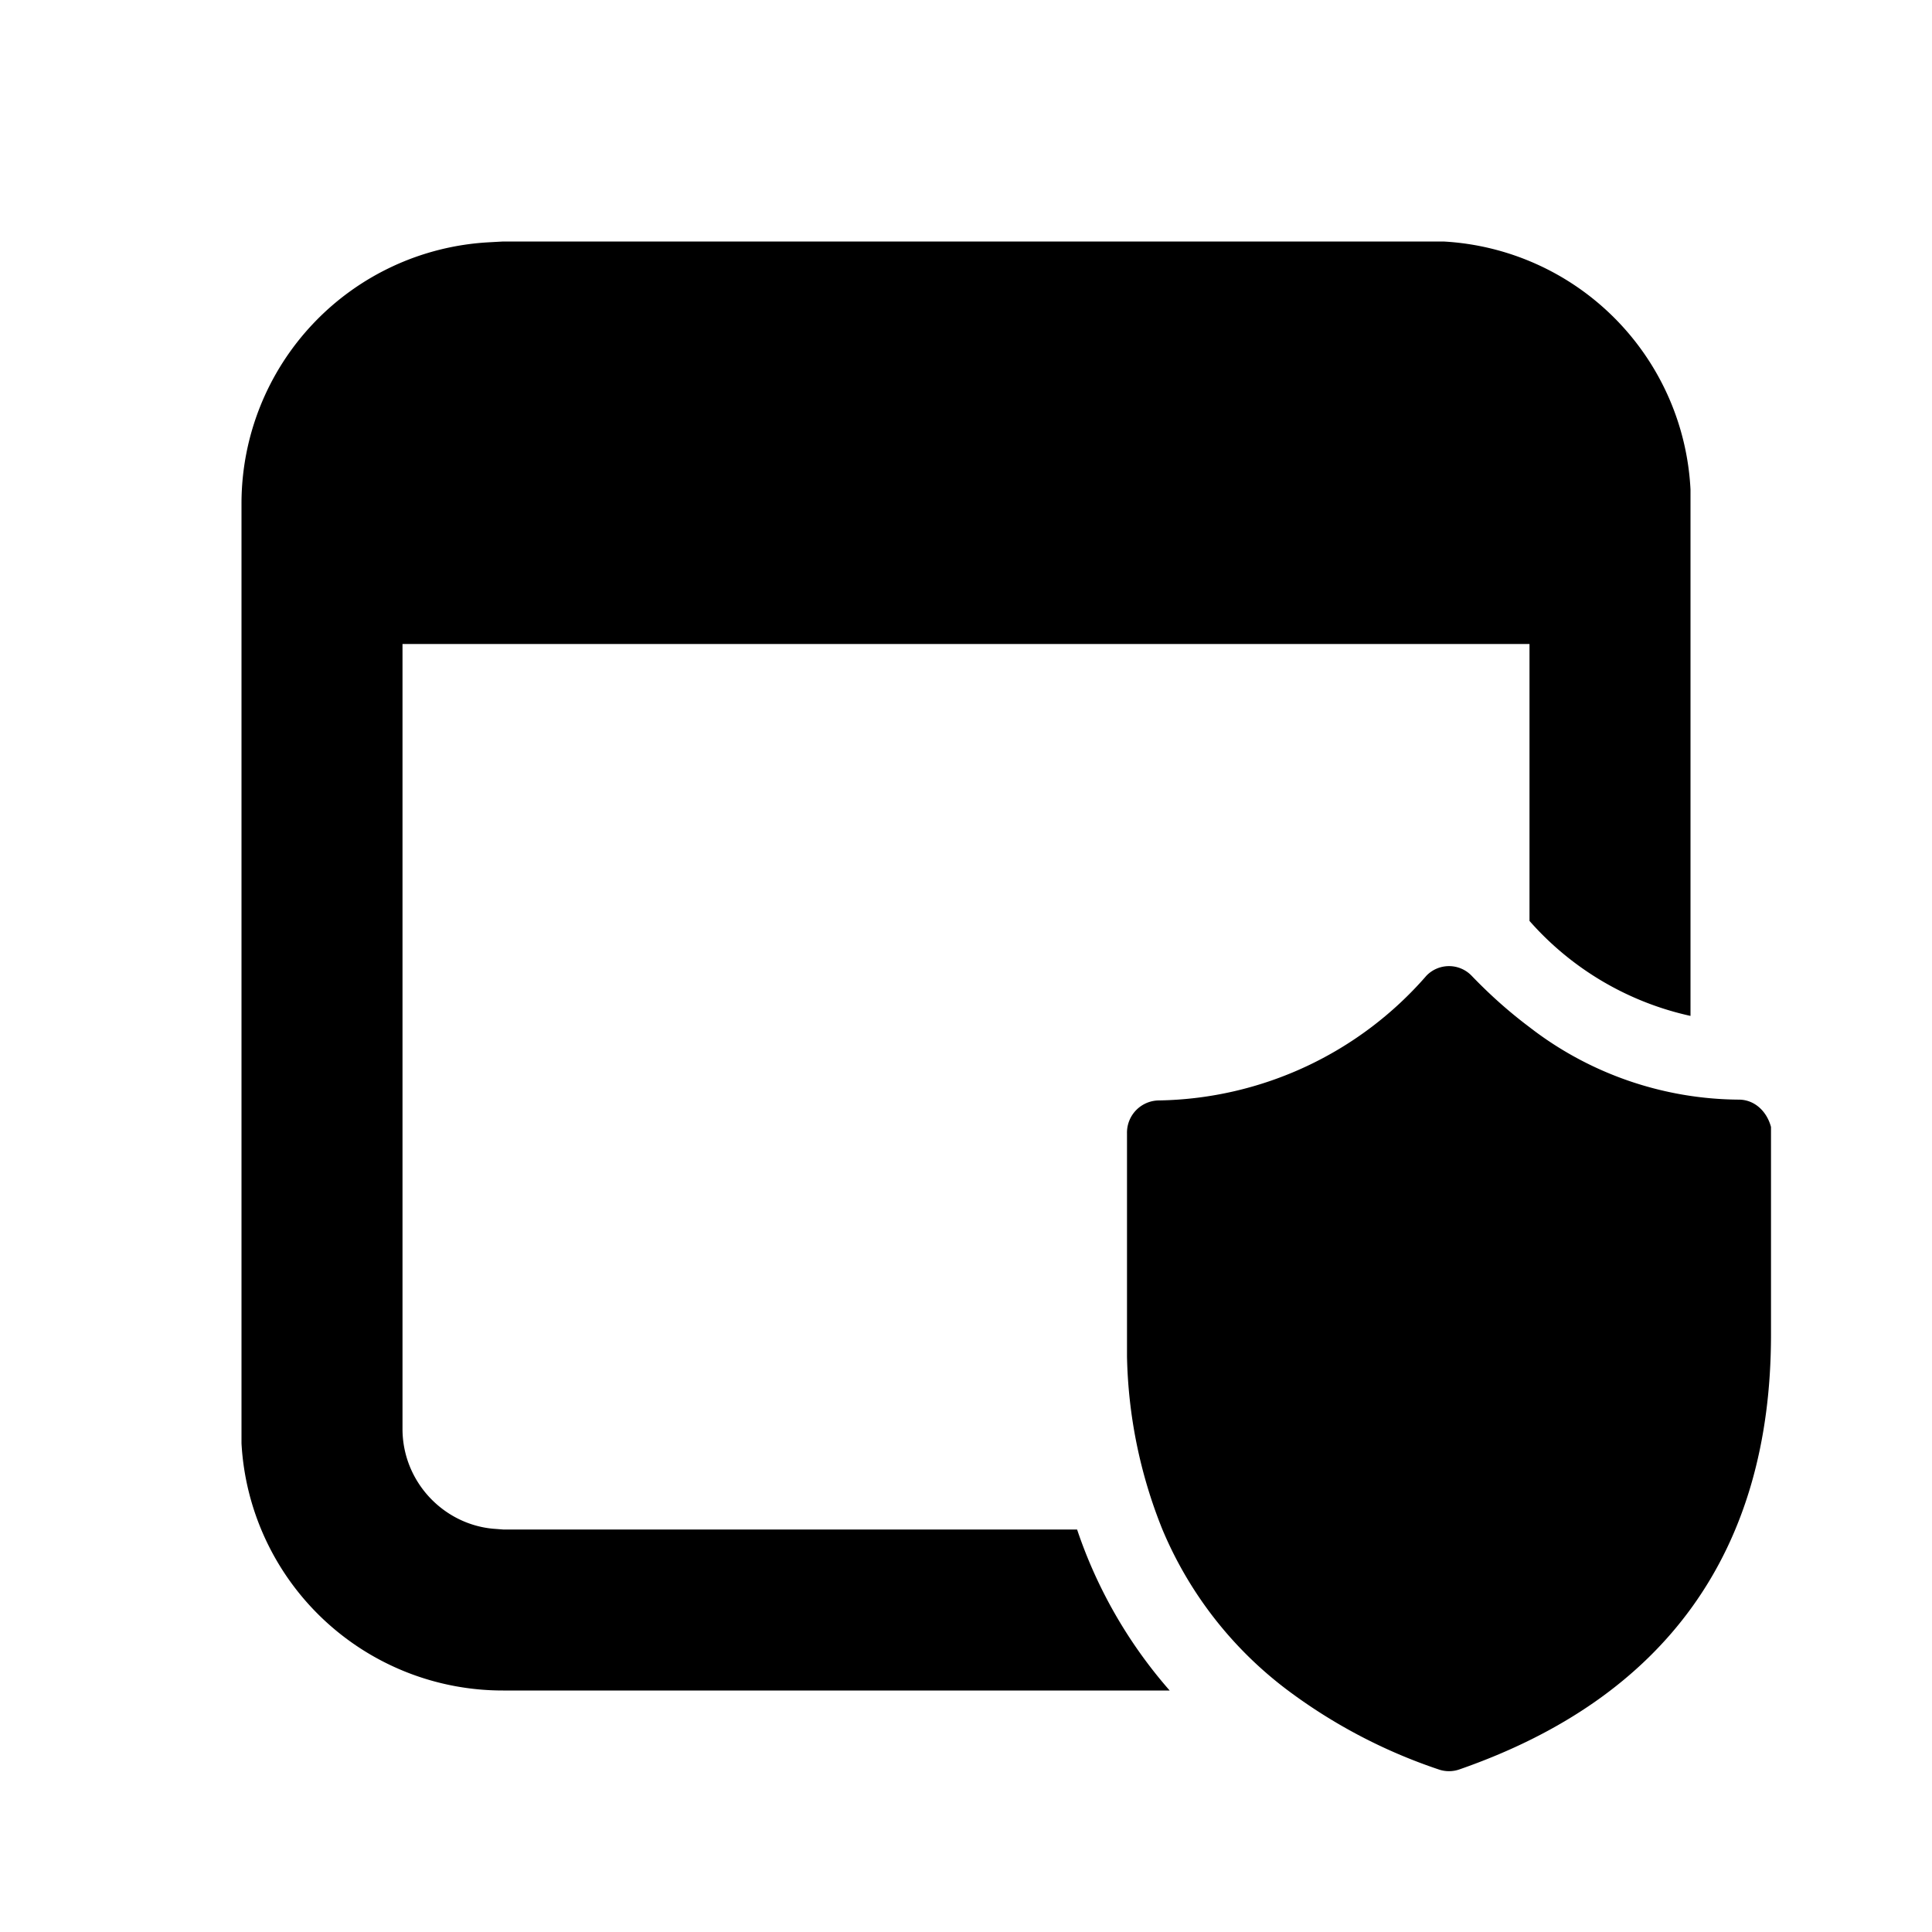 <svg fill="currentColor" viewBox="0 0 24 24"><path d="M17.75 3h.18A3.25 3.25 0 0 1 21 6.08v6.54a3.73 3.73 0 0 1-2-1.18V8H5v9.75c0 .65.5 1.18 1.12 1.24l.13.01h7.13a5.87 5.87 0 0 0 1.15 2H6.25A3.25 3.25 0 0 1 3 17.93V6.25a3.25 3.25 0 0 1 3.07-3.24L6.25 3h11.5ZM19 12.76a4.29 4.29 0 0 0 2.6.9c.2 0 .35.15.4.34v2.58c0 2.69-1.31 4.51-3.87 5.4a.39.39 0 0 1-.26 0A6.66 6.66 0 0 1 16 21a4.83 4.83 0 0 1-1.56-2 6.05 6.05 0 0 1-.44-2.15v-2.77a.4.4 0 0 1 .4-.41 4.5 4.5 0 0 0 3.32-1.55.39.39 0 0 1 .56 0c.24.25.48.46.72.64Z"/></svg>
